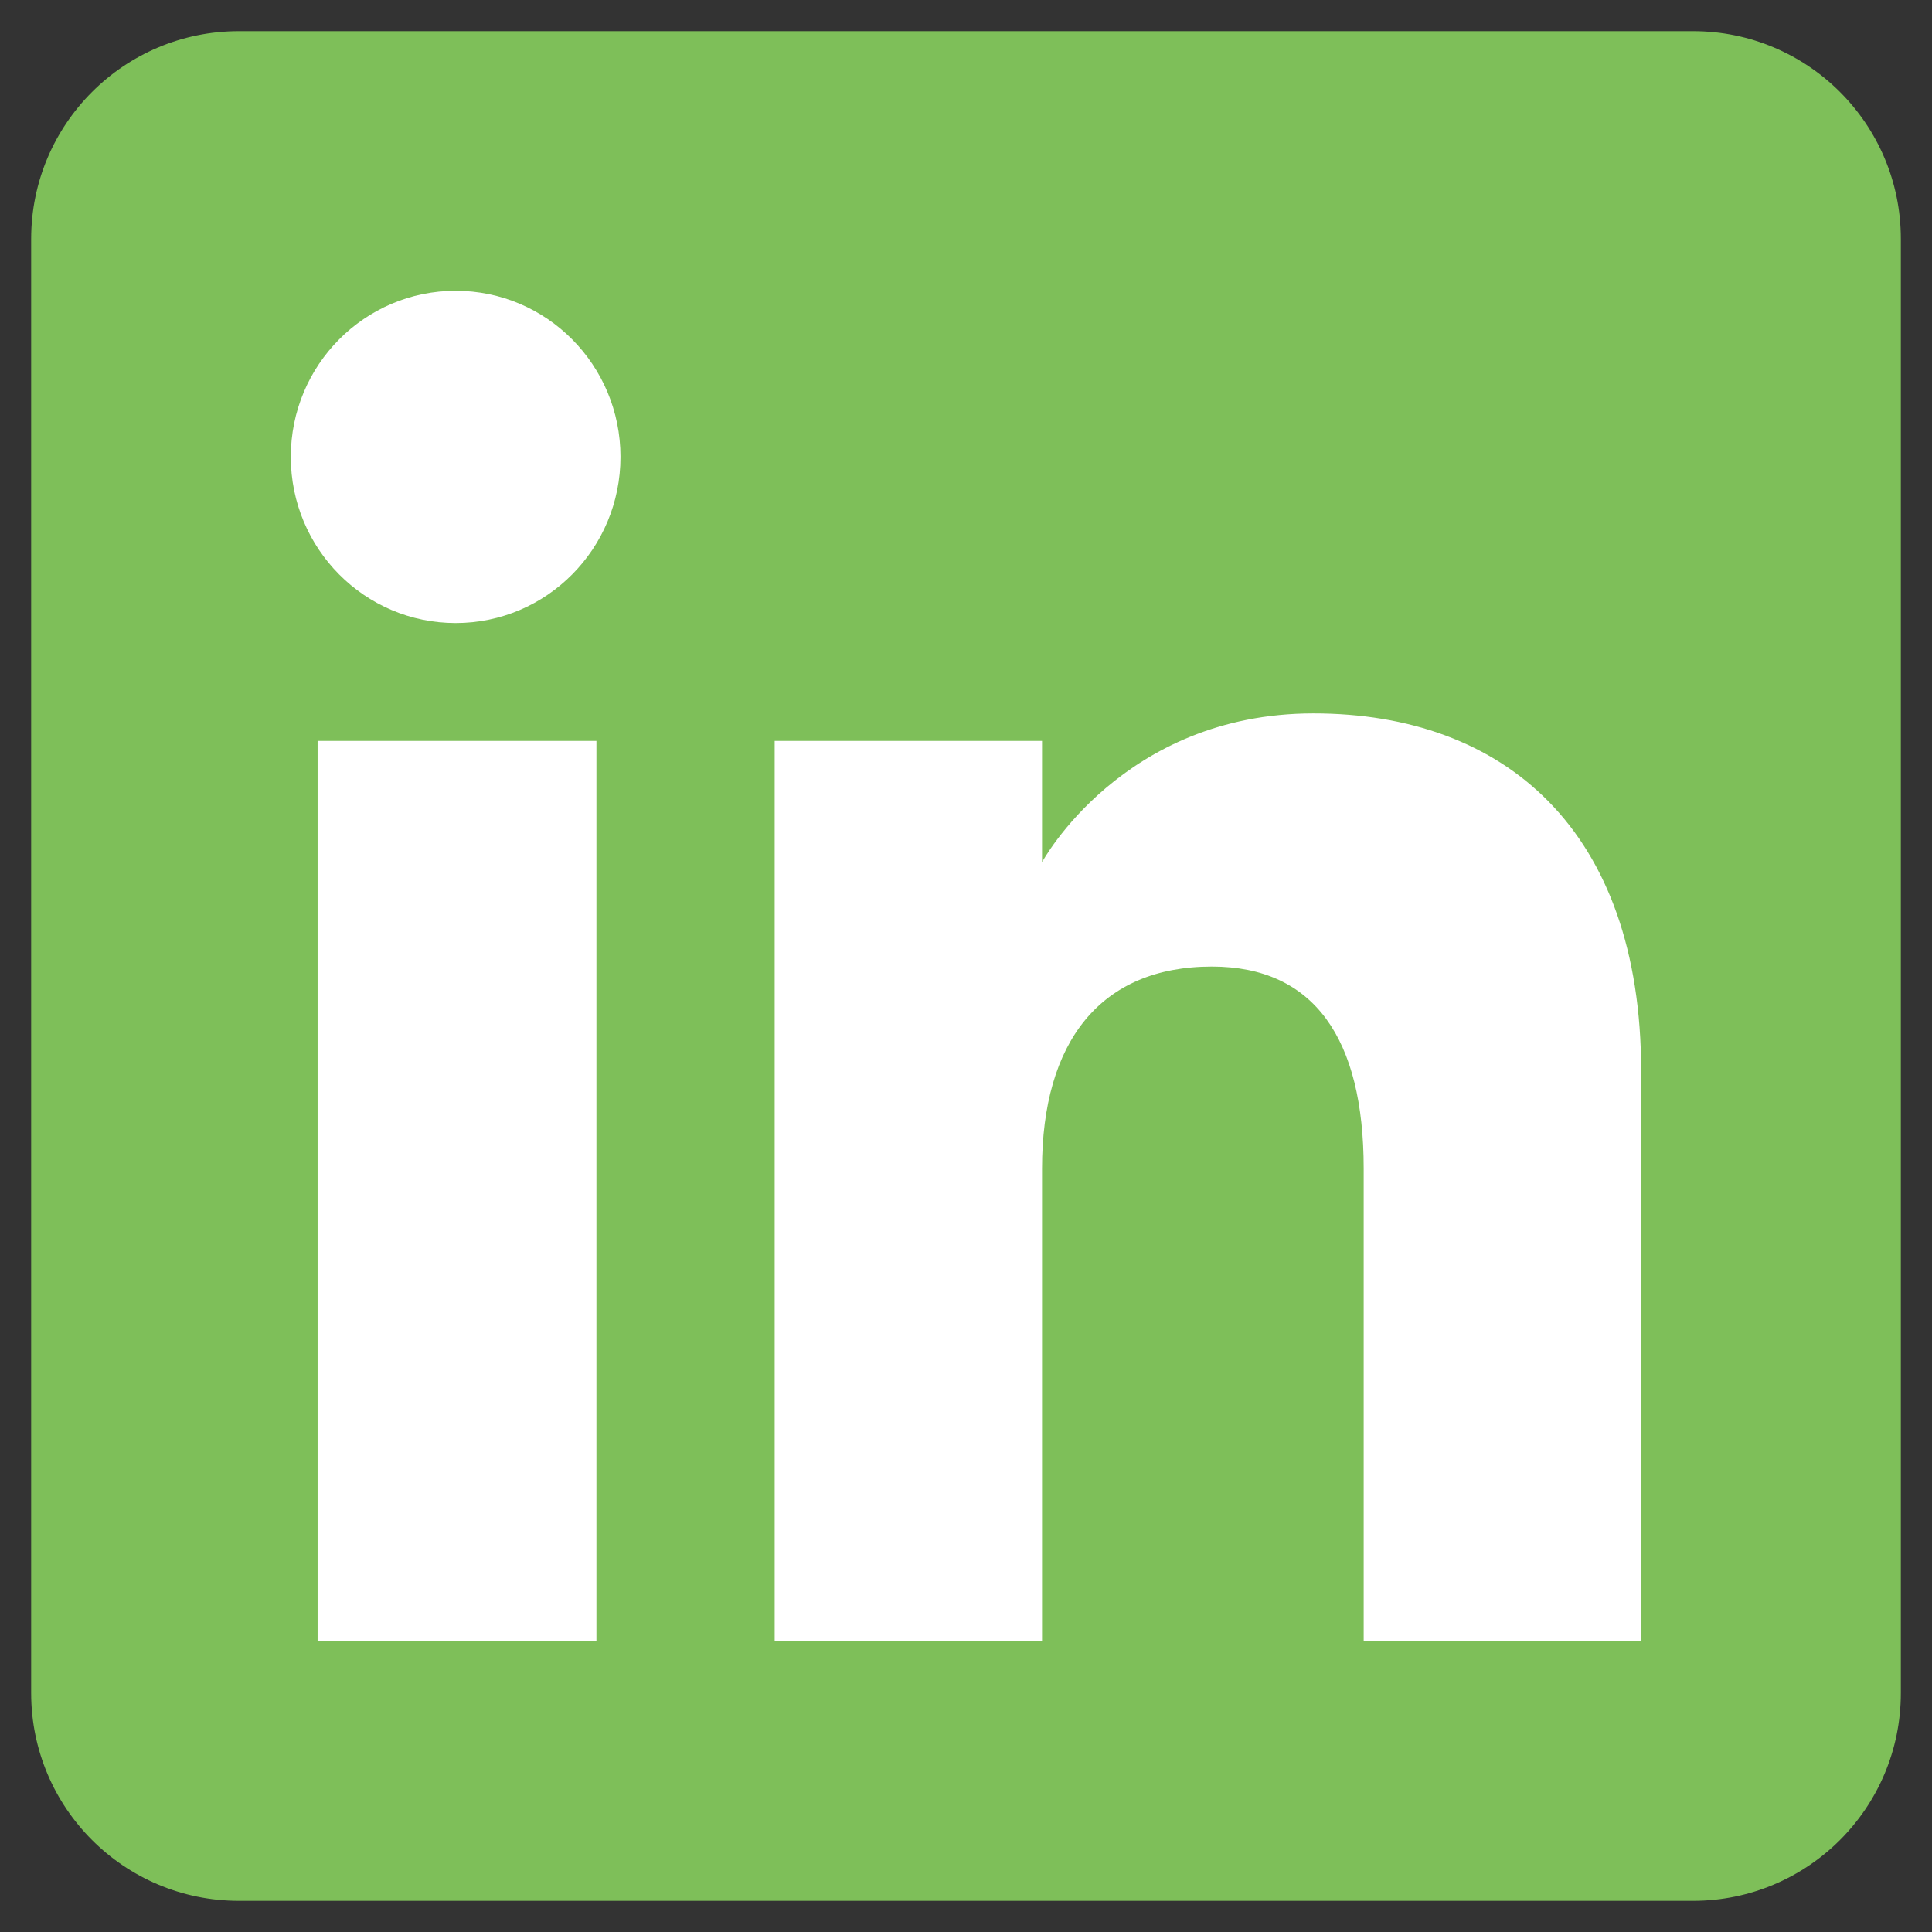 <svg width="31" height="31" viewBox="0 0 31 31" fill="none" xmlns="http://www.w3.org/2000/svg">
<rect x="0" y="0" width="31" height="31" fill="#333333" stroke="none"/>
<g clip-path="url(#clip0_32_3560)">
<path fill-rule="evenodd" clip-rule="evenodd" d="M3.833 30.5H27.167C29.008 30.5 30.5 29.008 30.5 27.166V3.833C30.5 1.992 29.008 0.5 27.167 0.5H3.833C1.992 0.5 0.5 1.992 0.5 3.833V27.166C0.5 29.008 1.992 30.5 3.833 30.5Z" fill="#7EBF59"/>
<path fill-rule="evenodd" clip-rule="evenodd" d="M26.333 26.333H21.881V18.75C21.881 16.671 21.091 15.509 19.445 15.509C17.655 15.509 16.72 16.718 16.72 18.75V26.333H12.43V11.888H16.72V13.834C16.72 13.834 18.01 11.447 21.075 11.447C24.139 11.447 26.333 13.318 26.333 17.187V26.333ZM7.312 9.997C5.85 9.997 4.666 8.803 4.666 7.331C4.666 5.859 5.85 4.666 7.312 4.666C8.773 4.666 9.956 5.859 9.956 7.331C9.956 8.803 8.773 9.997 7.312 9.997ZM5.096 26.333H9.57V11.888H5.096V26.333Z" fill="white"/>
</g>
<defs>
<clipPath id="clip0_32_3560">
<rect width="30" height="30" fill="white" transform="translate(0.5 0.5)"/>
</clipPath>
</defs>
</svg>
